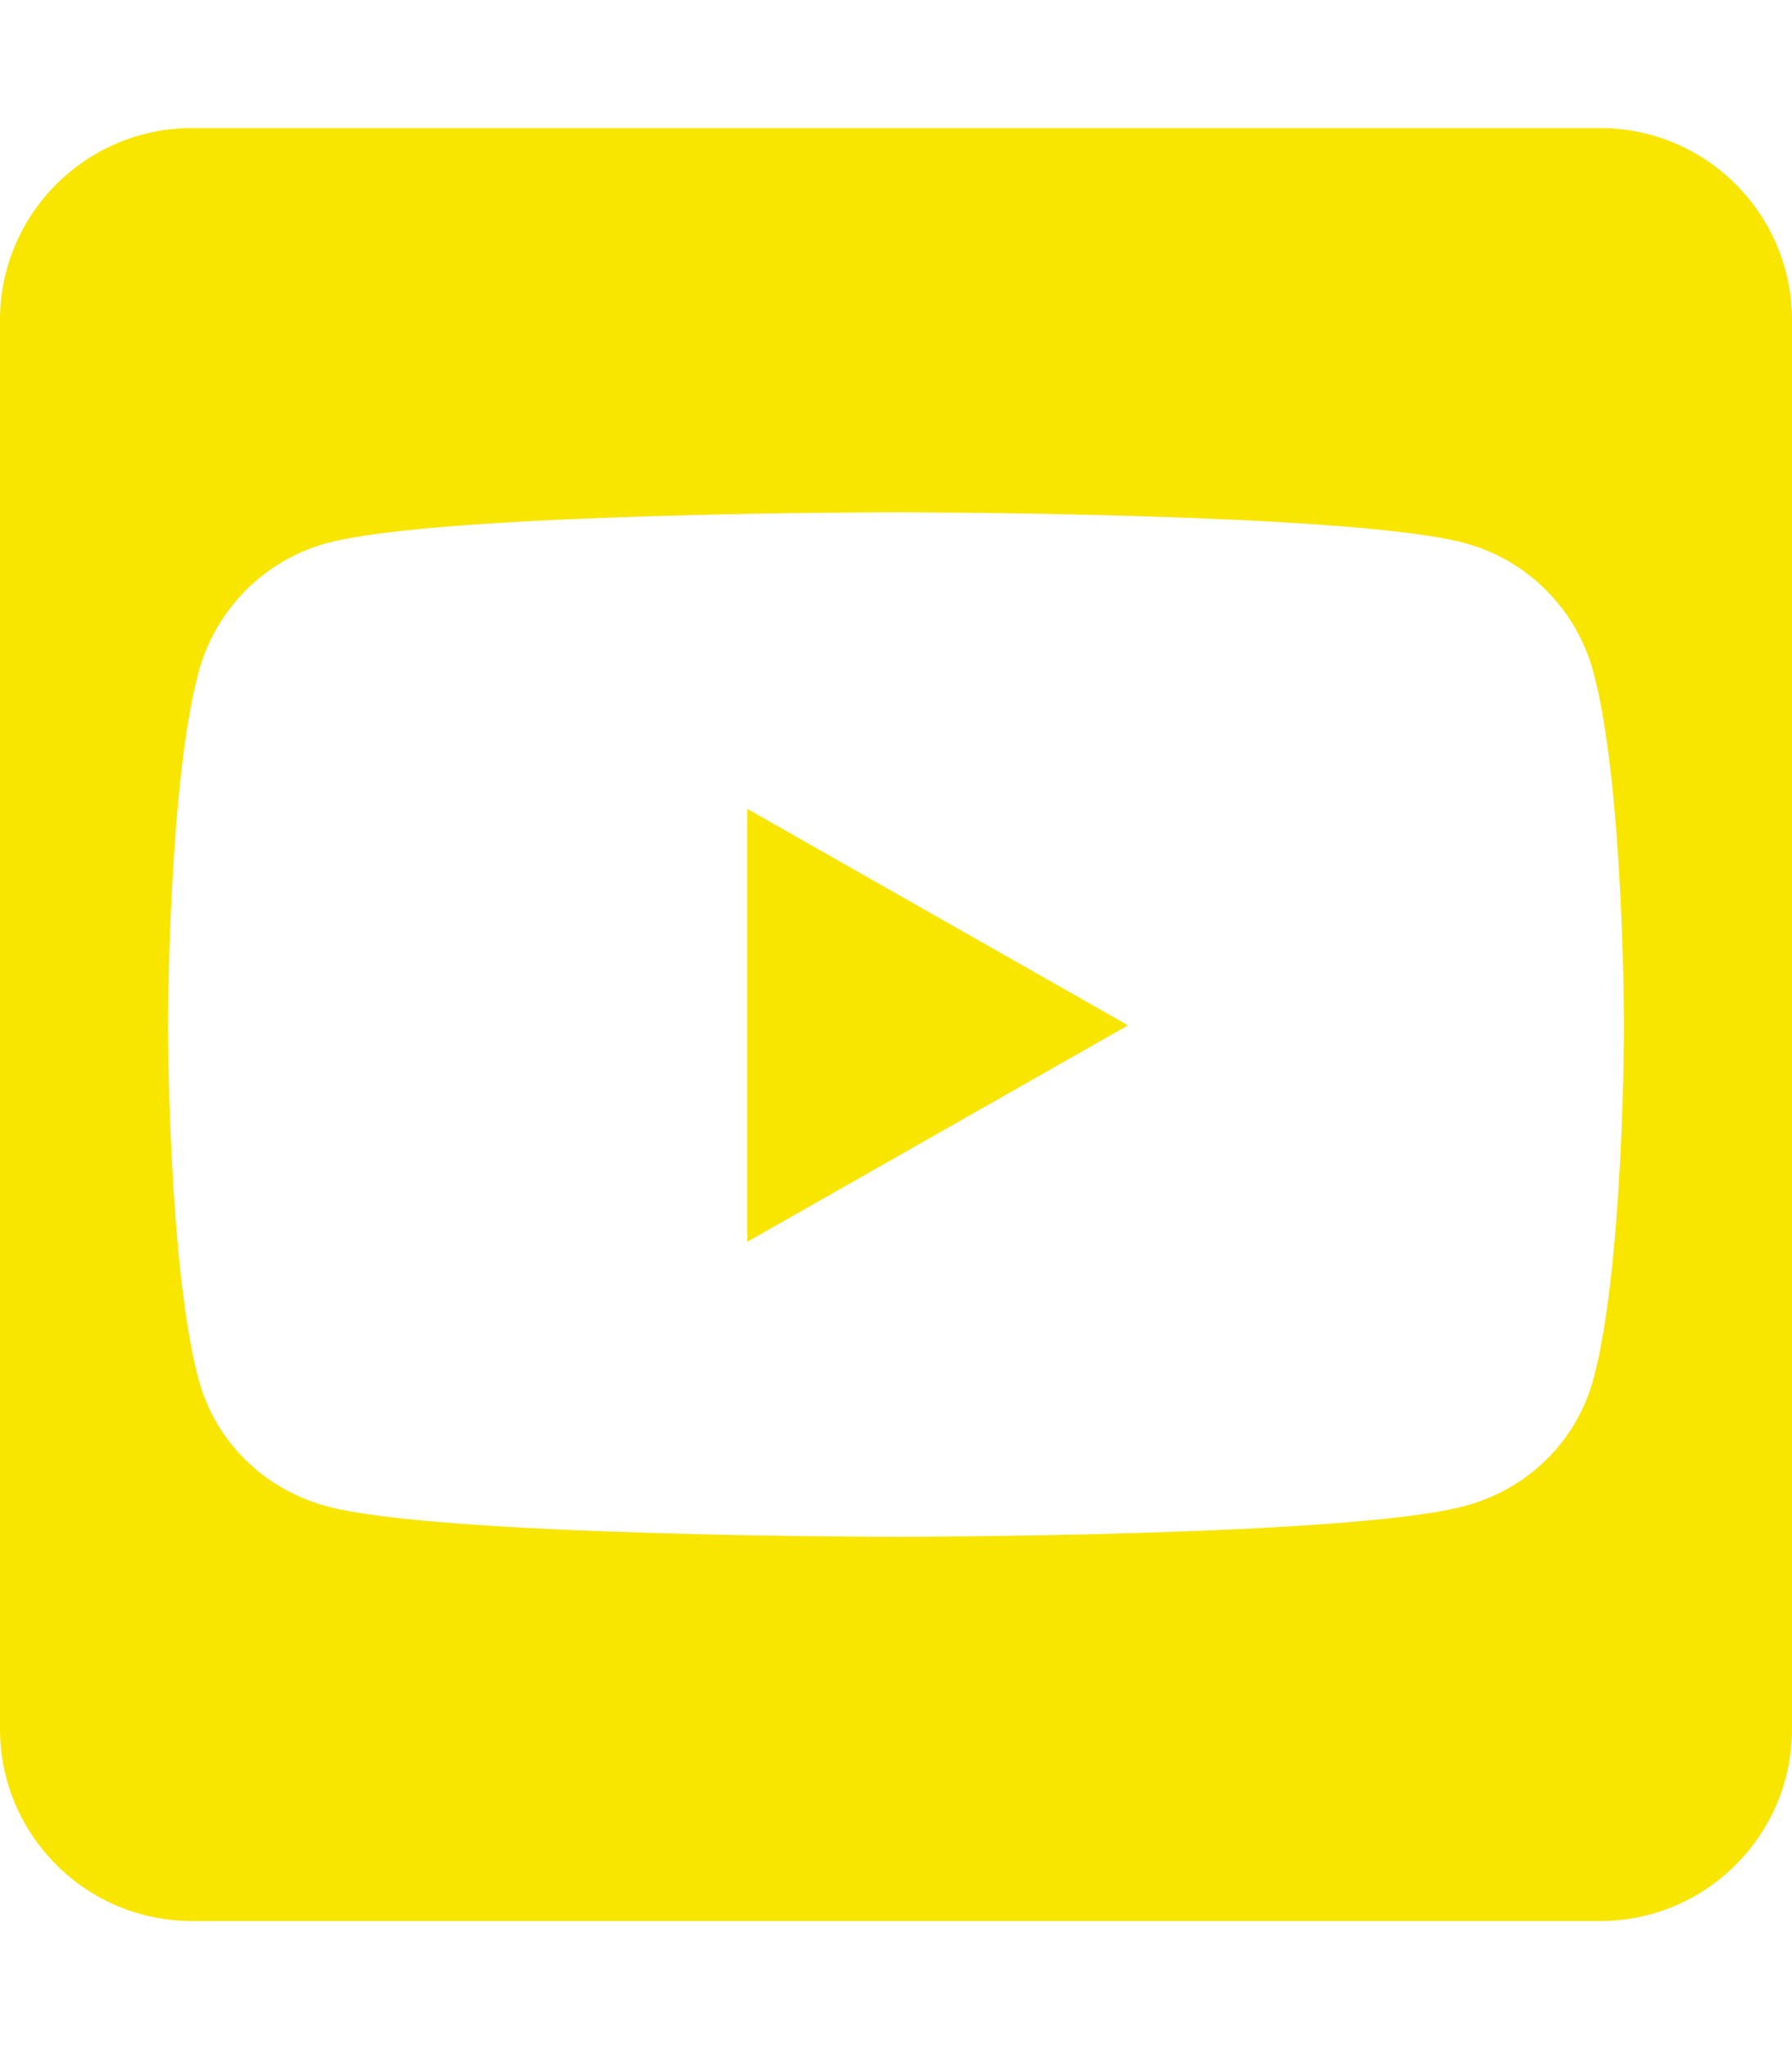 <?xml version="1.0" encoding="utf-8"?>
<!-- Generator: Adobe Illustrator 27.8.1, SVG Export Plug-In . SVG Version: 6.00 Build 0)  -->
<svg version="1.1" id="Layer_1" xmlns="http://www.w3.org/2000/svg" xmlns:xlink="http://www.w3.org/1999/xlink" x="0px" y="0px"
	 viewBox="0 0 448 512" style="enable-background:new 0 0 448 512;" xml:space="preserve">
<style type="text/css">
	.st0{fill:#f8e500;}
</style>
<path class="st0" d="M186.8,202.1l95.2,54.1l-95.2,54.1V202.1z M448,80v352c0,26.5-21.5,48-48,48H48c-26.5,0-48-21.5-48-48V80
	c0-26.5,21.5-48,48-48h352C426.5,32,448,53.5,448,80z M406,256.3c0,0,0-59.6-7.6-88.2c-4.2-15.8-16.5-28.2-32.2-32.4
	C337.9,128,224,128,224,128s-113.9,0-142.2,7.7c-15.7,4.2-28,16.6-32.2,32.4C42,196.6,42,256.3,42,256.3s0,59.6,7.6,88.2
	c4.2,15.8,16.5,27.7,32.2,31.9C110.1,384,224,384,224,384s113.9,0,142.2-7.7c15.7-4.2,28-16.1,32.2-31.9
	C406,315.9,406,256.3,406,256.3L406,256.3z"/>
</svg>
